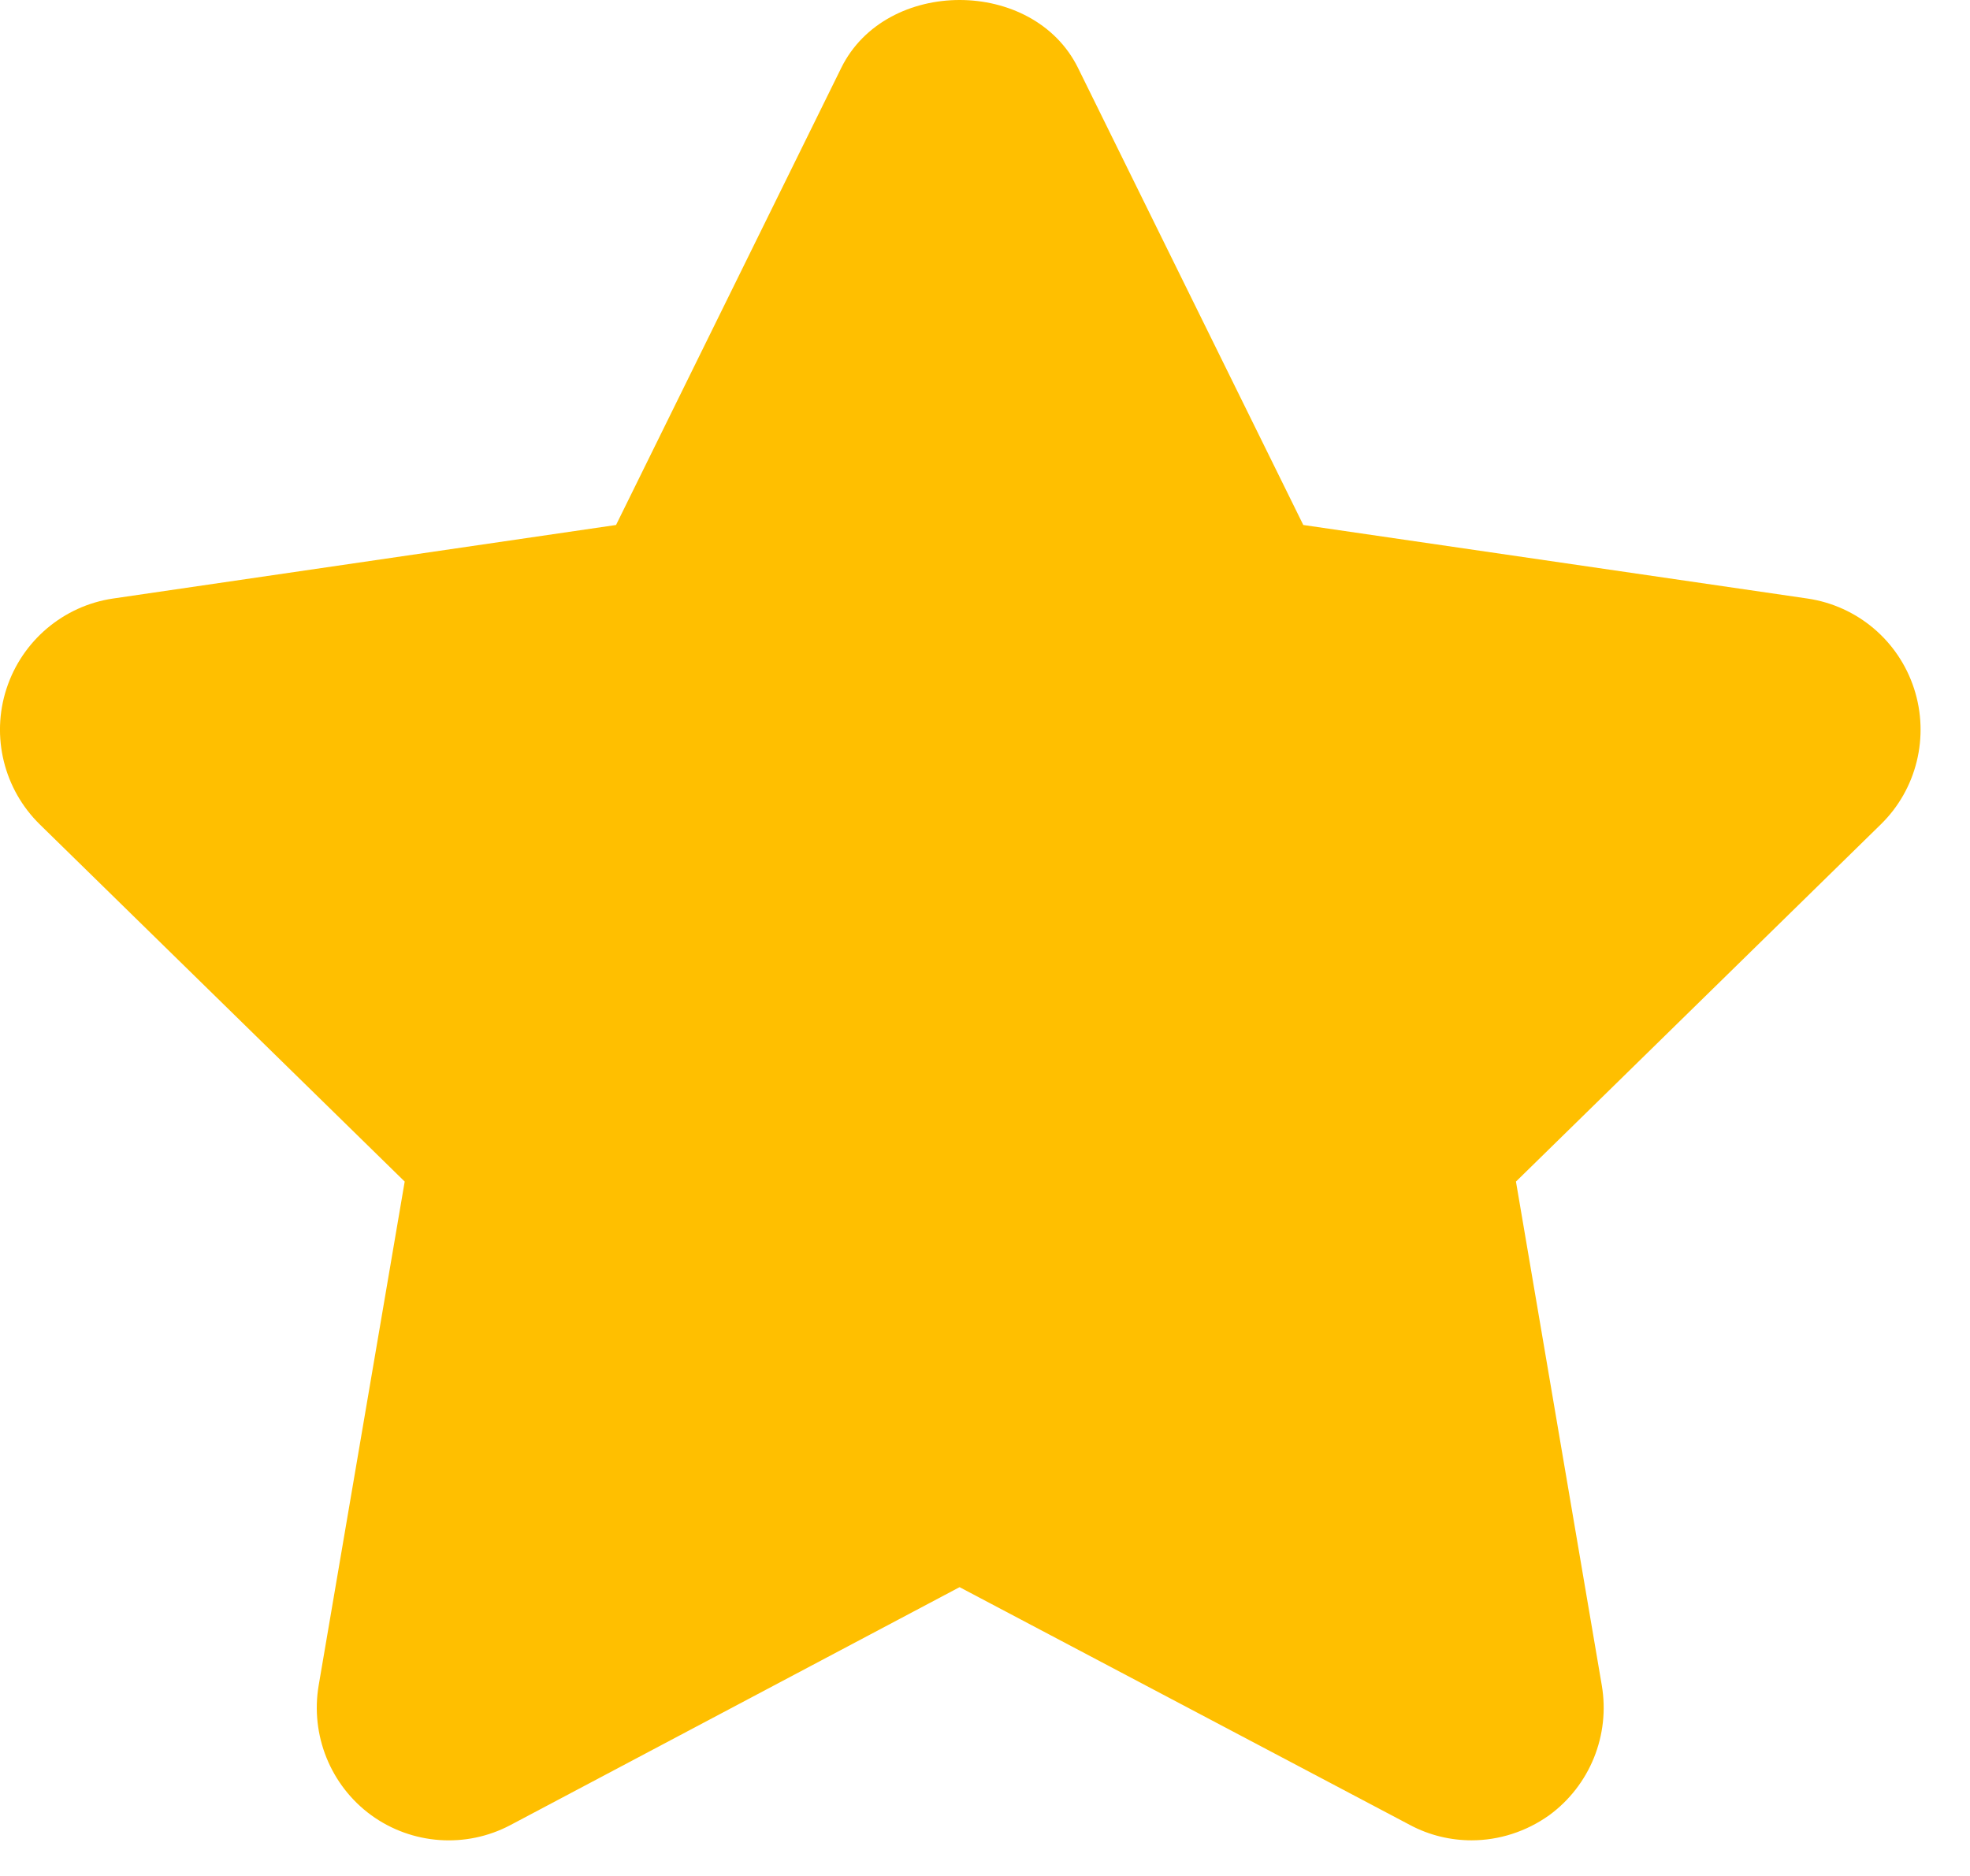 <svg width="21" height="20" viewBox="0 0 21 20" fill="none" xmlns="http://www.w3.org/2000/svg">
<path d="M20.404 7.342C20.238 6.83 19.798 6.459 19.267 6.381L13.893 5.597L11.491 0.723C11.015 -0.241 9.444 -0.241 8.968 0.723L6.567 5.597L1.205 6.381C0.676 6.459 0.235 6.832 0.069 7.343C-0.097 7.853 0.041 8.414 0.425 8.79L4.314 12.597L3.397 17.968C3.307 18.498 3.523 19.035 3.957 19.352C4.391 19.667 4.967 19.708 5.44 19.458L10.229 16.921L15.033 19.458C15.238 19.567 15.463 19.62 15.687 19.62C15.978 19.62 16.269 19.528 16.515 19.352C16.949 19.034 17.165 18.498 17.075 17.968L16.16 12.597L20.048 8.79C20.432 8.416 20.57 7.853 20.404 7.342Z" fill="#FFBF00"/>
</svg>
